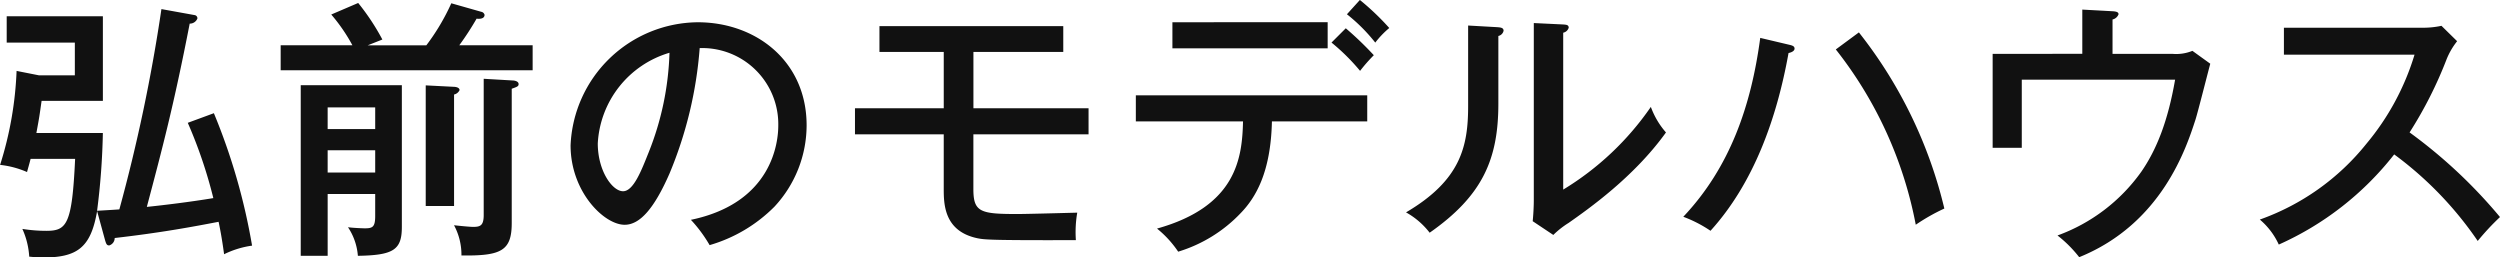 <svg xmlns="http://www.w3.org/2000/svg" width="291.125" height="29.969" viewBox="0 0 291.125 29.969">
  <defs>
    <style>
      .cls-1 {
        fill: #111;
        fill-rule: evenodd;
      }
    </style>
  </defs>
  <path id="heading-model-hirosaki01.svg" class="cls-1" d="M69.292,742.261a71.532,71.532,0,0,0-4.448-15.423l-3.04,1.12a54.306,54.306,0,0,1,2.976,8.767c-2.688.448-5.856,0.832-7.744,1.024,1.792-6.751,3.136-11.807,4.992-21.342a0.938,0.938,0,0,0,.9-0.608,0.38,0.38,0,0,0-.32-0.384l-3.872-.7a197.3,197.3,0,0,1-4.9,23.326c-0.48.032-.928,0.064-2.592,0.16a82.372,82.372,0,0,0,.672-9.055H44.174c0.352-1.888.352-1.952,0.608-3.744h7.136v-9.855h-11.2v3.072h7.935v3.807H44.462l-2.592-.512a41.364,41.364,0,0,1-1.92,10.944,10.66,10.66,0,0,1,3.136.832c0.128-.48.256-0.9,0.416-1.536h5.184c-0.352,7.647-.96,8.383-3.36,8.383a17.945,17.945,0,0,1-2.784-.224,9.173,9.173,0,0,1,.8,3.232c0.448,0.032.9,0.1,1.536,0.1,4.032,0,5.632-1.12,6.368-5.408l0.928,3.392c0.128,0.416.192,0.608,0.48,0.608a0.9,0.9,0,0,0,.64-0.864c5.568-.64,9.247-1.344,12.1-1.888,0.128,0.608.352,1.664,0.64,3.776A10.686,10.686,0,0,1,69.292,742.261Zm14.337-6.016v2.592c0,1.312-.352,1.408-1.248,1.408-0.064,0-1.216-.032-1.92-0.128a6.937,6.937,0,0,1,1.152,3.328c4.16-.064,5.12-0.7,5.12-3.36V723.574H74.958v19.871h3.136v-7.2H83.63Zm-5.536-2.5v-2.592H83.63v2.592H78.094Zm0-5.056v-2.528H83.63v2.528H78.094Zm4.672-9.759,1.7-.672a26.387,26.387,0,0,0-2.816-4.256l-3.136,1.344a20.206,20.206,0,0,1,2.464,3.584H72.622v2.911h29.342v-2.911H93.421a33.652,33.652,0,0,0,2.016-3.1c0.256,0.032.928,0.064,0.928-.448a0.484,0.484,0,0,0-.384-0.352l-3.488-.992a25.341,25.341,0,0,1-2.912,4.9H82.766Zm13.5,3.9v15.871c0,1.248-.416,1.376-1.248,1.376-0.288,0-1.408-.1-2.208-0.192a7.255,7.255,0,0,1,.864,3.52c4.64,0.064,5.856-.544,5.856-3.776V723.99c0.64-.224.8-0.288,0.8-0.544,0-.352-0.544-0.416-0.64-0.416Zm-6.752.768v14.047h3.3V724.662a0.911,0.911,0,0,0,.64-0.512c0-.352-0.576-0.384-0.64-0.384ZM122.573,742.2a17.5,17.5,0,0,0,7.552-4.48,13.936,13.936,0,0,0,3.743-9.471c0-7.488-5.919-12-12.671-12a14.958,14.958,0,0,0-14.815,14.335c0,5.407,3.9,9.247,6.3,9.247,1.824,0,3.488-2.016,5.215-5.952a47.064,47.064,0,0,0,3.52-14.622,8.862,8.862,0,0,1,9.152,9.023c0,1.856-.64,8.991-10.176,10.975A16.181,16.181,0,0,1,122.573,742.2ZM117.9,719.8a33.836,33.836,0,0,1-2.431,11.615c-0.832,2.08-1.76,4.511-2.976,4.511-1.248,0-2.944-2.368-2.944-5.567A11.655,11.655,0,0,1,117.9,719.8Zm35.392-.1h10.464V716.7H142.35V719.7h7.488v6.56H139.5v3.04h10.336v6.271c0,1.792,0,4.992,3.9,5.824,0.8,0.16,1.312.256,11.487,0.224a13.431,13.431,0,0,1,.16-3.2c-2.335.064-6.111,0.16-6.975,0.16-4.32,0-5.12-.224-5.12-2.912V729.3H166.7v-3.04H153.293V719.7Zm41.7-1.087a24.024,24.024,0,0,1,3.327,3.295,19.07,19.07,0,0,1,1.6-1.824,38.97,38.97,0,0,0-3.264-3.135Zm-18.527-2.368v3.04h18.079v-3.04H176.462Zm8.223,11.551c-0.1,4.224-.736,9.887-10.015,12.479a12.122,12.122,0,0,1,2.464,2.688,16.733,16.733,0,0,0,7.3-4.512c1.7-1.76,3.488-4.7,3.616-10.655h11.1v-3.04H172.206v3.04h12.479Zm12.1-12.479a19.945,19.945,0,0,1,3.3,3.3,10.4,10.4,0,0,1,1.632-1.7,29.558,29.558,0,0,0-3.424-3.264Zm14.114,1.312v9.375c0,4.7-.864,8.639-7.232,12.383a9.016,9.016,0,0,1,2.752,2.368c6.176-4.32,8-8.575,8-15.039v-7.871a0.789,0.789,0,0,0,.608-0.608c0-.384-0.416-0.384-0.736-0.416Zm7.647-.288v20.574c0,0.9-.064,1.856-0.128,2.5l2.4,1.6a10.2,10.2,0,0,1,1.792-1.408c2.272-1.6,7.583-5.312,11.327-10.527a9.322,9.322,0,0,1-1.76-2.976,33.444,33.444,0,0,1-10.207,9.631v-18.27a0.845,0.845,0,0,0,.64-0.576c0-.352-0.288-0.352-0.64-0.384Zm26.369,1.728c-1.056,7.9-3.52,15.071-8.96,20.83a14.93,14.93,0,0,1,3.168,1.632c5.024-5.536,7.712-13.055,9.087-20.7,0.608-.129.7-0.384,0.7-0.512,0-.256-0.192-0.352-0.608-0.448Zm8.8,1.344a47.137,47.137,0,0,1,9.311,20.414,22.8,22.8,0,0,1,3.328-1.888,52.812,52.812,0,0,0-9.951-20.51Zm32.224,0.512v-4a0.972,0.972,0,0,0,.7-0.608c0-.192-0.128-0.32-0.7-0.352l-3.52-.192v5.152H271.982V730.87h3.392v-7.936h17.855c-0.832,4.8-2.144,8.128-3.936,10.72a20.607,20.607,0,0,1-9.759,7.423,14.475,14.475,0,0,1,2.527,2.528c9.632-3.9,12.48-12.767,13.535-16,0.288-.9,1.44-5.472,1.728-6.528l-2.08-1.5a4.99,4.99,0,0,1-2.3.352h-7.008Zm35.168,0.1a29.417,29.417,0,0,1-5.6,10.368,27.823,27.823,0,0,1-12.415,8.831,8.374,8.374,0,0,1,2.208,2.912,35.338,35.338,0,0,0,13.439-10.5,41.571,41.571,0,0,1,9.727,10.079,29.119,29.119,0,0,1,2.592-2.784,58.248,58.248,0,0,0-10.527-9.855,47.624,47.624,0,0,0,4.32-8.544,8.455,8.455,0,0,1,1.216-2.079l-1.824-1.792a10.051,10.051,0,0,1-2.176.224H305.9v3.135h15.2Z" transform="translate(-39.938 -713.656)"/>
</svg>
